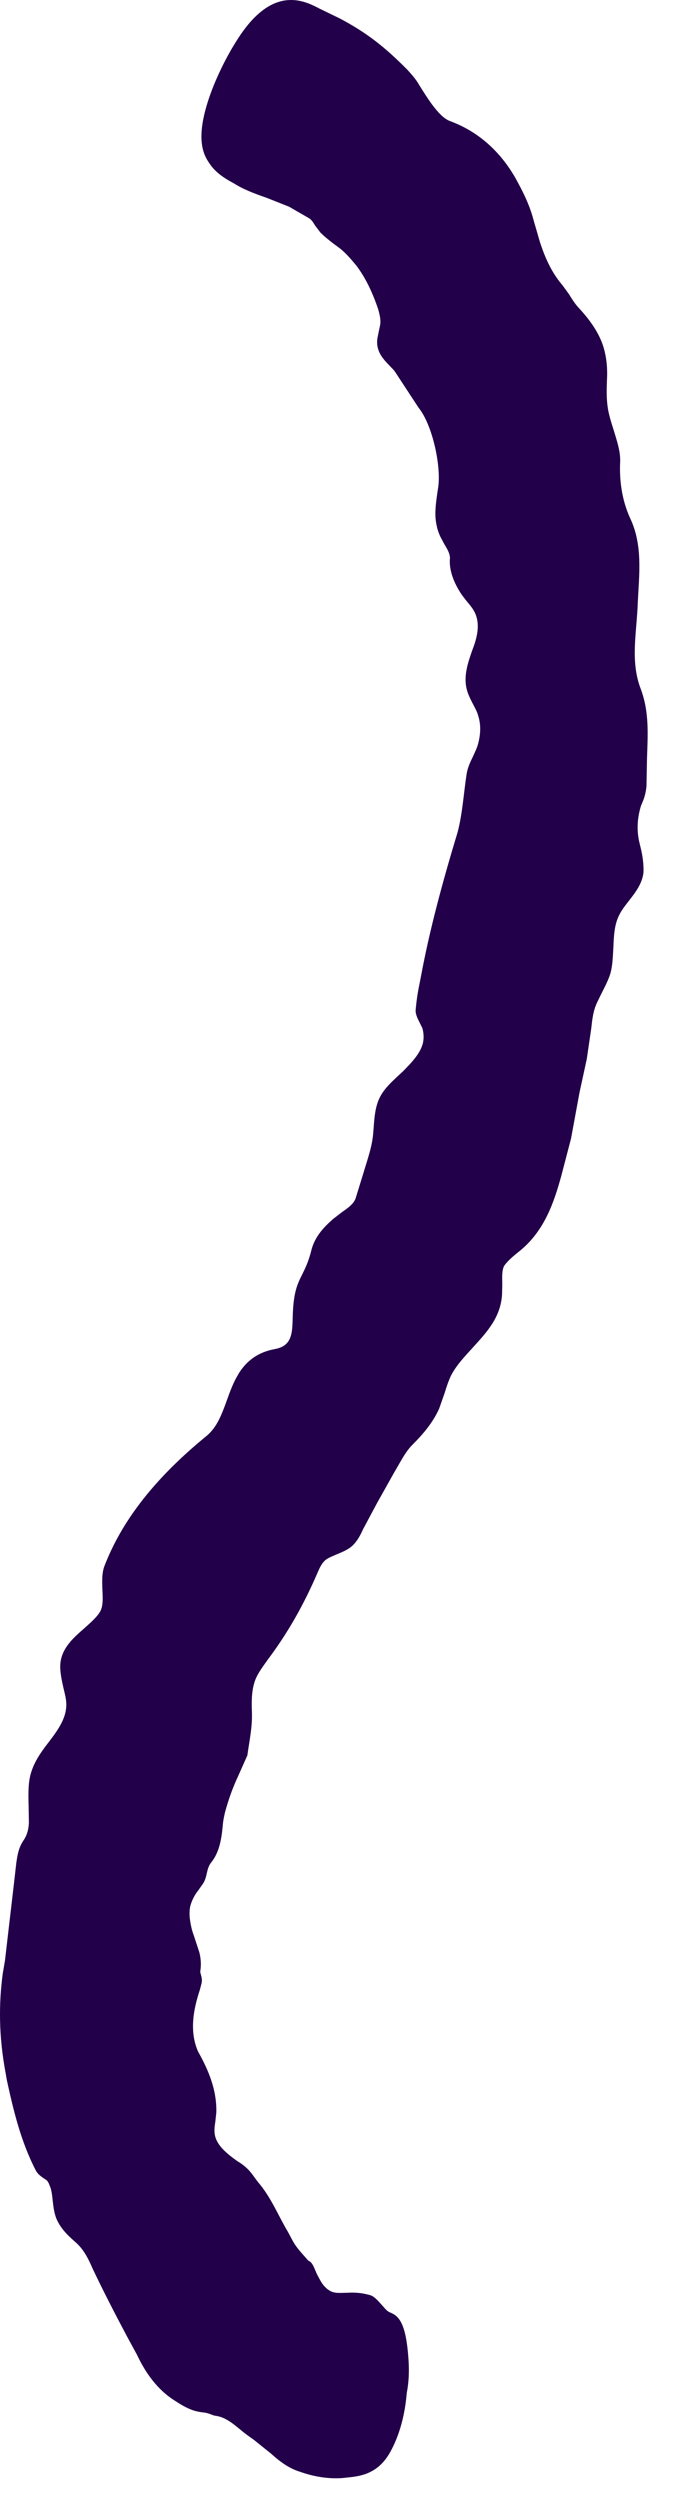 <svg width="13" height="48" viewBox="0 0 13 48" fill="none" xmlns="http://www.w3.org/2000/svg">
<path d="M7.838 45.226C7.784 44.535 7.624 44.454 7.474 44.393C7.42 44.365 7.376 44.304 7.332 44.257C7.264 44.182 7.202 44.107 7.124 44.073C6.988 44.032 6.842 44.011 6.675 44.022C6.559 44.022 6.427 44.042 6.335 43.984C6.291 43.961 6.253 43.923 6.219 43.886C6.172 43.831 6.138 43.763 6.104 43.699C6.046 43.6 6.018 43.44 5.92 43.406C5.811 43.277 5.692 43.164 5.61 43.005L5.532 42.858C5.345 42.549 5.209 42.191 4.95 41.892L4.892 41.814C4.818 41.709 4.739 41.603 4.562 41.498C4.369 41.361 4.188 41.215 4.134 41.028C4.11 40.94 4.117 40.844 4.134 40.746L4.154 40.559C4.164 40.13 4.008 39.756 3.804 39.392C3.641 39.024 3.702 38.613 3.838 38.205L3.868 38.089C3.885 38.028 3.875 37.973 3.858 37.915C3.852 37.888 3.841 37.864 3.848 37.837C3.865 37.721 3.858 37.606 3.828 37.487C3.797 37.388 3.76 37.283 3.726 37.174C3.681 37.058 3.658 36.942 3.644 36.827C3.637 36.745 3.637 36.66 3.658 36.582C3.688 36.483 3.736 36.385 3.807 36.296L3.896 36.17C3.984 36.044 3.957 35.888 4.052 35.765C4.215 35.565 4.253 35.306 4.277 35.058C4.283 34.969 4.301 34.881 4.321 34.796C4.386 34.558 4.467 34.326 4.573 34.102L4.75 33.704C4.79 33.415 4.845 33.173 4.838 32.894C4.831 32.7 4.828 32.503 4.879 32.326C4.92 32.17 5.018 32.04 5.144 31.863C5.522 31.36 5.831 30.816 6.093 30.207C6.138 30.105 6.178 30.009 6.257 29.948C6.311 29.907 6.386 29.88 6.454 29.849C6.57 29.802 6.685 29.754 6.767 29.679C6.859 29.591 6.92 29.479 6.971 29.363L7.24 28.86L7.549 28.308L7.651 28.131C7.73 27.995 7.805 27.856 7.92 27.74C8.1 27.56 8.308 27.329 8.434 27.043L8.539 26.744C8.573 26.631 8.611 26.519 8.658 26.417C8.76 26.216 8.917 26.053 9.08 25.873C9.339 25.587 9.614 25.301 9.641 24.852L9.645 24.645C9.641 24.515 9.638 24.393 9.679 24.308C9.73 24.236 9.805 24.158 9.951 24.042C10.454 23.651 10.638 23.08 10.774 22.593L10.965 21.862L11.128 20.977L11.268 20.331L11.356 19.729C11.373 19.562 11.393 19.402 11.465 19.249L11.553 19.069C11.615 18.946 11.679 18.824 11.72 18.695C11.764 18.538 11.768 18.365 11.778 18.195C11.788 17.967 11.795 17.752 11.894 17.562C11.941 17.467 12.013 17.378 12.084 17.286C12.21 17.126 12.332 16.96 12.356 16.756C12.363 16.609 12.343 16.446 12.305 16.289L12.271 16.147C12.223 15.915 12.241 15.691 12.309 15.47L12.353 15.364C12.387 15.276 12.404 15.187 12.414 15.099L12.424 14.558C12.438 14.126 12.472 13.677 12.305 13.231C12.098 12.694 12.227 12.156 12.247 11.571C12.271 11.04 12.349 10.469 12.098 9.945C11.955 9.629 11.894 9.271 11.907 8.904C11.924 8.679 11.846 8.469 11.785 8.261C11.737 8.108 11.686 7.955 11.666 7.795C11.645 7.635 11.649 7.468 11.655 7.298C11.669 7.06 11.645 6.825 11.57 6.608C11.468 6.325 11.278 6.091 11.125 5.924C11.043 5.839 10.985 5.744 10.928 5.652L10.805 5.482C10.618 5.264 10.482 5.002 10.366 4.641L10.244 4.22C10.169 3.93 10.036 3.668 9.893 3.41C9.614 2.927 9.203 2.529 8.631 2.321C8.424 2.236 8.213 1.893 8.053 1.638C7.985 1.515 7.896 1.423 7.828 1.345C7.372 0.882 7.019 0.617 6.532 0.358L6.141 0.168C5.862 0.022 5.328 -0.251 4.722 0.525C4.631 0.641 4.542 0.78 4.447 0.94C4.243 1.294 4.086 1.651 3.988 1.961C3.746 2.726 3.93 3.002 4.022 3.138C4.13 3.301 4.284 3.41 4.488 3.519C4.675 3.638 4.892 3.719 5.12 3.798C5.256 3.852 5.396 3.907 5.549 3.968L5.927 4.186C5.984 4.216 6.015 4.274 6.049 4.328L6.155 4.468C6.263 4.573 6.389 4.669 6.515 4.76C6.644 4.859 6.747 4.985 6.849 5.107C7.036 5.359 7.165 5.648 7.264 5.944C7.287 6.036 7.315 6.125 7.301 6.233L7.277 6.346L7.247 6.495C7.213 6.744 7.352 6.887 7.478 7.019C7.515 7.06 7.56 7.098 7.59 7.145L7.998 7.768L8.036 7.826C8.315 8.169 8.481 8.996 8.41 9.384C8.373 9.632 8.335 9.874 8.383 10.081C8.396 10.156 8.42 10.224 8.451 10.295L8.532 10.448C8.594 10.55 8.652 10.649 8.638 10.744C8.628 10.938 8.699 11.142 8.808 11.326C8.852 11.404 8.91 11.479 8.971 11.554C9.022 11.615 9.073 11.677 9.107 11.741C9.223 11.959 9.175 12.211 9.073 12.473C8.985 12.724 8.896 12.979 8.964 13.241C8.992 13.347 9.046 13.449 9.101 13.554C9.138 13.622 9.169 13.687 9.186 13.755C9.233 13.908 9.233 14.082 9.182 14.276C9.162 14.357 9.121 14.439 9.084 14.521C9.029 14.633 8.978 14.745 8.961 14.857C8.903 15.228 8.883 15.609 8.788 15.976C8.485 16.977 8.247 17.868 8.083 18.749L8.053 18.902C8.019 19.065 7.995 19.232 7.981 19.399C7.978 19.484 8.029 19.576 8.066 19.651L8.111 19.742C8.138 19.841 8.141 19.936 8.121 20.028C8.07 20.229 7.907 20.399 7.736 20.572C7.57 20.729 7.383 20.882 7.287 21.083C7.206 21.253 7.189 21.447 7.175 21.651L7.168 21.736C7.151 22.005 7.056 22.26 6.981 22.515L6.832 22.998C6.801 23.107 6.689 23.189 6.566 23.274L6.399 23.403C6.229 23.552 6.046 23.736 5.978 24.008C5.923 24.233 5.855 24.362 5.801 24.474C5.709 24.658 5.634 24.811 5.621 25.277C5.614 25.607 5.607 25.842 5.277 25.903C4.974 25.958 4.746 26.111 4.583 26.373V26.376C4.484 26.533 4.42 26.709 4.355 26.89C4.26 27.152 4.168 27.404 3.967 27.57C2.981 28.376 2.351 29.183 2.011 30.054C1.953 30.193 1.96 30.366 1.967 30.533C1.974 30.7 1.984 30.857 1.909 30.965C1.834 31.078 1.718 31.173 1.606 31.275C1.405 31.452 1.198 31.635 1.161 31.921C1.144 32.074 1.181 32.241 1.218 32.408C1.242 32.51 1.269 32.608 1.273 32.704C1.283 32.983 1.116 33.214 0.926 33.462C0.776 33.656 0.63 33.864 0.575 34.119C0.541 34.282 0.545 34.456 0.548 34.626C0.552 34.755 0.552 34.884 0.555 34.997C0.548 35.139 0.514 35.245 0.456 35.33C0.361 35.469 0.337 35.599 0.313 35.769C0.256 36.282 0.177 36.932 0.096 37.64L0.052 37.898C-0.023 38.47 -0.027 39.089 0.109 39.81L0.13 39.933C0.256 40.514 0.399 41.113 0.681 41.661C0.722 41.749 0.797 41.797 0.895 41.861C0.936 41.899 0.953 41.967 0.973 42.015C0.994 42.09 1.004 42.168 1.011 42.246C1.024 42.362 1.038 42.481 1.079 42.59C1.14 42.739 1.246 42.868 1.375 42.984L1.48 43.079C1.616 43.209 1.698 43.372 1.78 43.562C1.984 43.991 2.205 44.42 2.436 44.855L2.63 45.212C2.787 45.546 3.011 45.876 3.355 46.093C3.47 46.168 3.586 46.24 3.722 46.284C3.777 46.301 3.845 46.315 3.913 46.321C4.025 46.335 4.076 46.376 4.13 46.383C4.379 46.413 4.549 46.611 4.76 46.764L4.879 46.849C4.977 46.927 5.083 47.015 5.192 47.1C5.359 47.25 5.535 47.39 5.757 47.458C6.015 47.55 6.294 47.6 6.573 47.58L6.665 47.57C6.913 47.546 7.257 47.505 7.492 47.083C7.679 46.747 7.777 46.352 7.811 45.944C7.859 45.699 7.859 45.451 7.838 45.226Z" fill="#23004A"/>
</svg>
